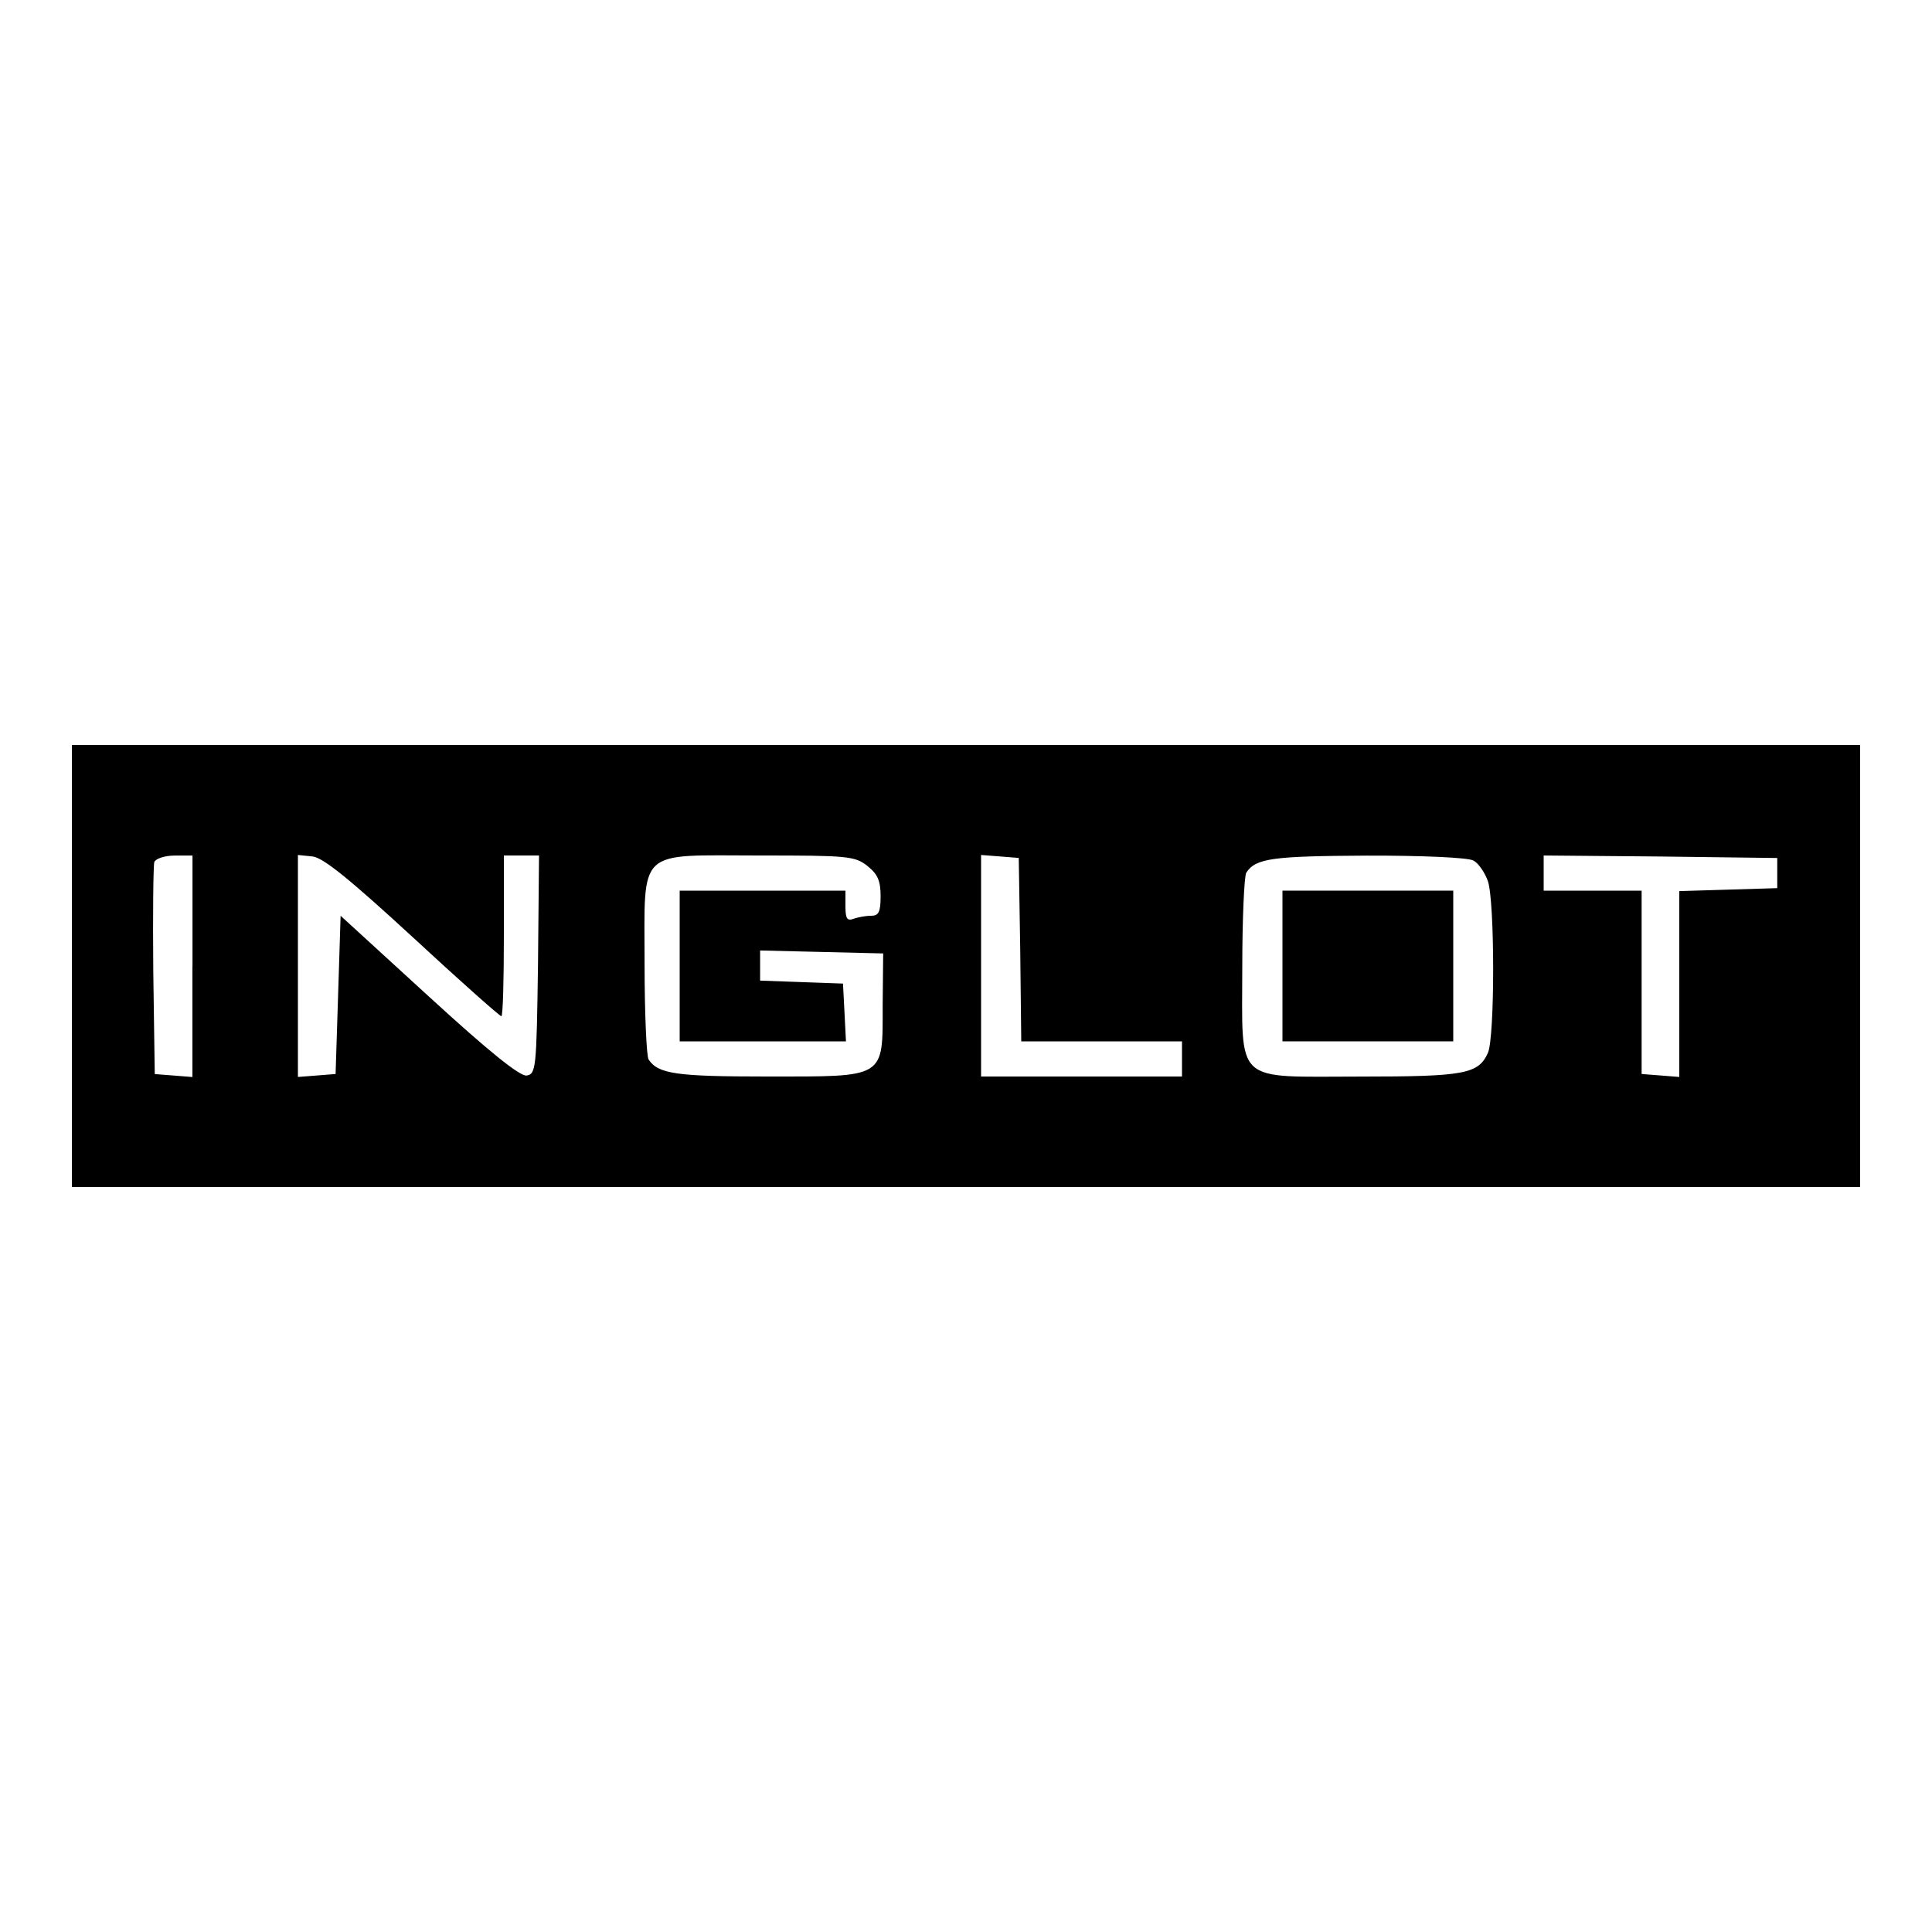 <?xml version="1.0" encoding="UTF-8"?> <!-- Generator: Adobe Illustrator 22.0.1, SVG Export Plug-In . SVG Version: 6.00 Build 0) --> <svg xmlns="http://www.w3.org/2000/svg" xmlns:xlink="http://www.w3.org/1999/xlink" id="Слой_1" x="0px" y="0px" viewBox="0 0 300 300" style="enable-background:new 0 0 300 300;" xml:space="preserve"> <g transform="translate(0,400) scale(0.1,-0.1)"> <path d="M111.6,2500v-343.2H1500h1388.4V2500v343.2H1500H111.6V2500z M298.8,2499.2v-171.6l-28.9,2.3l-29.6,2.3l-2.3,159.9 c-0.8,87.4,0,163.8,1.6,169.3c2.3,5.5,16.4,10.1,32,10.1h27.3V2499.2z M640.4,2545.2c73.3-67.9,135.7-123.2,138.1-123.2 s3.9,56.2,3.9,124.8v124.8h27.3H837l-1.6-169.3c-2.3-163-3.1-170-17.9-172.4c-10.9-0.8-58.5,37.4-152.1,123.2L528.9,2578 l-3.9-123.2l-3.9-122.5l-28.9-2.3l-29.6-2.3V2500v172.4l22.6-2.3C501.6,2668.5,542.9,2634.9,640.4,2545.2z M1347.1,2655.2 c15.6-12.5,20.3-22.6,20.3-46.8c0-25-3.1-30.4-14.8-30.4c-8.6,0-20.3-2.3-27.3-4.7c-10.1-3.9-12.5,0.8-12.5,19.5v24.2h-128.7 h-128.7v-117v-117h128.7h129.5l-2.3,45.2l-2.3,44.5l-64,2.3l-64.7,2.3v23.4v23.4l95.9-2.3l95.2-2.3l-0.8-81.1 c0-113.9,5.5-110-180.2-110c-139.6,0-168.5,3.9-183.3,26.5c-3.1,4.7-6.2,71-6.2,147.4c0,183.3-14,169.3,178.6,169.3 C1315.9,2671.6,1327.6,2670.8,1347.1,2655.2z M1584.2,2525.7l1.6-142.7h124.8h124.8v-27.3v-27.3h-156h-156v172.4v171.6l29.6-2.3 l28.9-2.3L1584.2,2525.7z M2287.8,2663.8c7.8-3.9,17.9-18.7,22.6-32c10.9-32.8,10.9-242.6,0-266.8c-14.8-32.8-36.7-36.7-198.1-36.7 c-198.1,0-183.3-14-183.3,170c0,75.7,3.1,142,6.2,146.6c14.8,22.6,41.3,25.7,187.2,26.5C2206.7,2671.6,2279.2,2668.5,2287.8,2663.8 z M2759.7,2644.3v-23.4l-75.7-2.3l-76.4-2.3v-144.3v-144.3l-28.9,2.3l-29.6,2.3V2475v142h-75.7H2397v27.3v27.3l181.7-1.6l181-2.3 V2644.3z"></path> <path d="M1991.4,2500v-117H2124h132.6v117v117H2124h-132.6V2500z"></path> </g> </svg> 